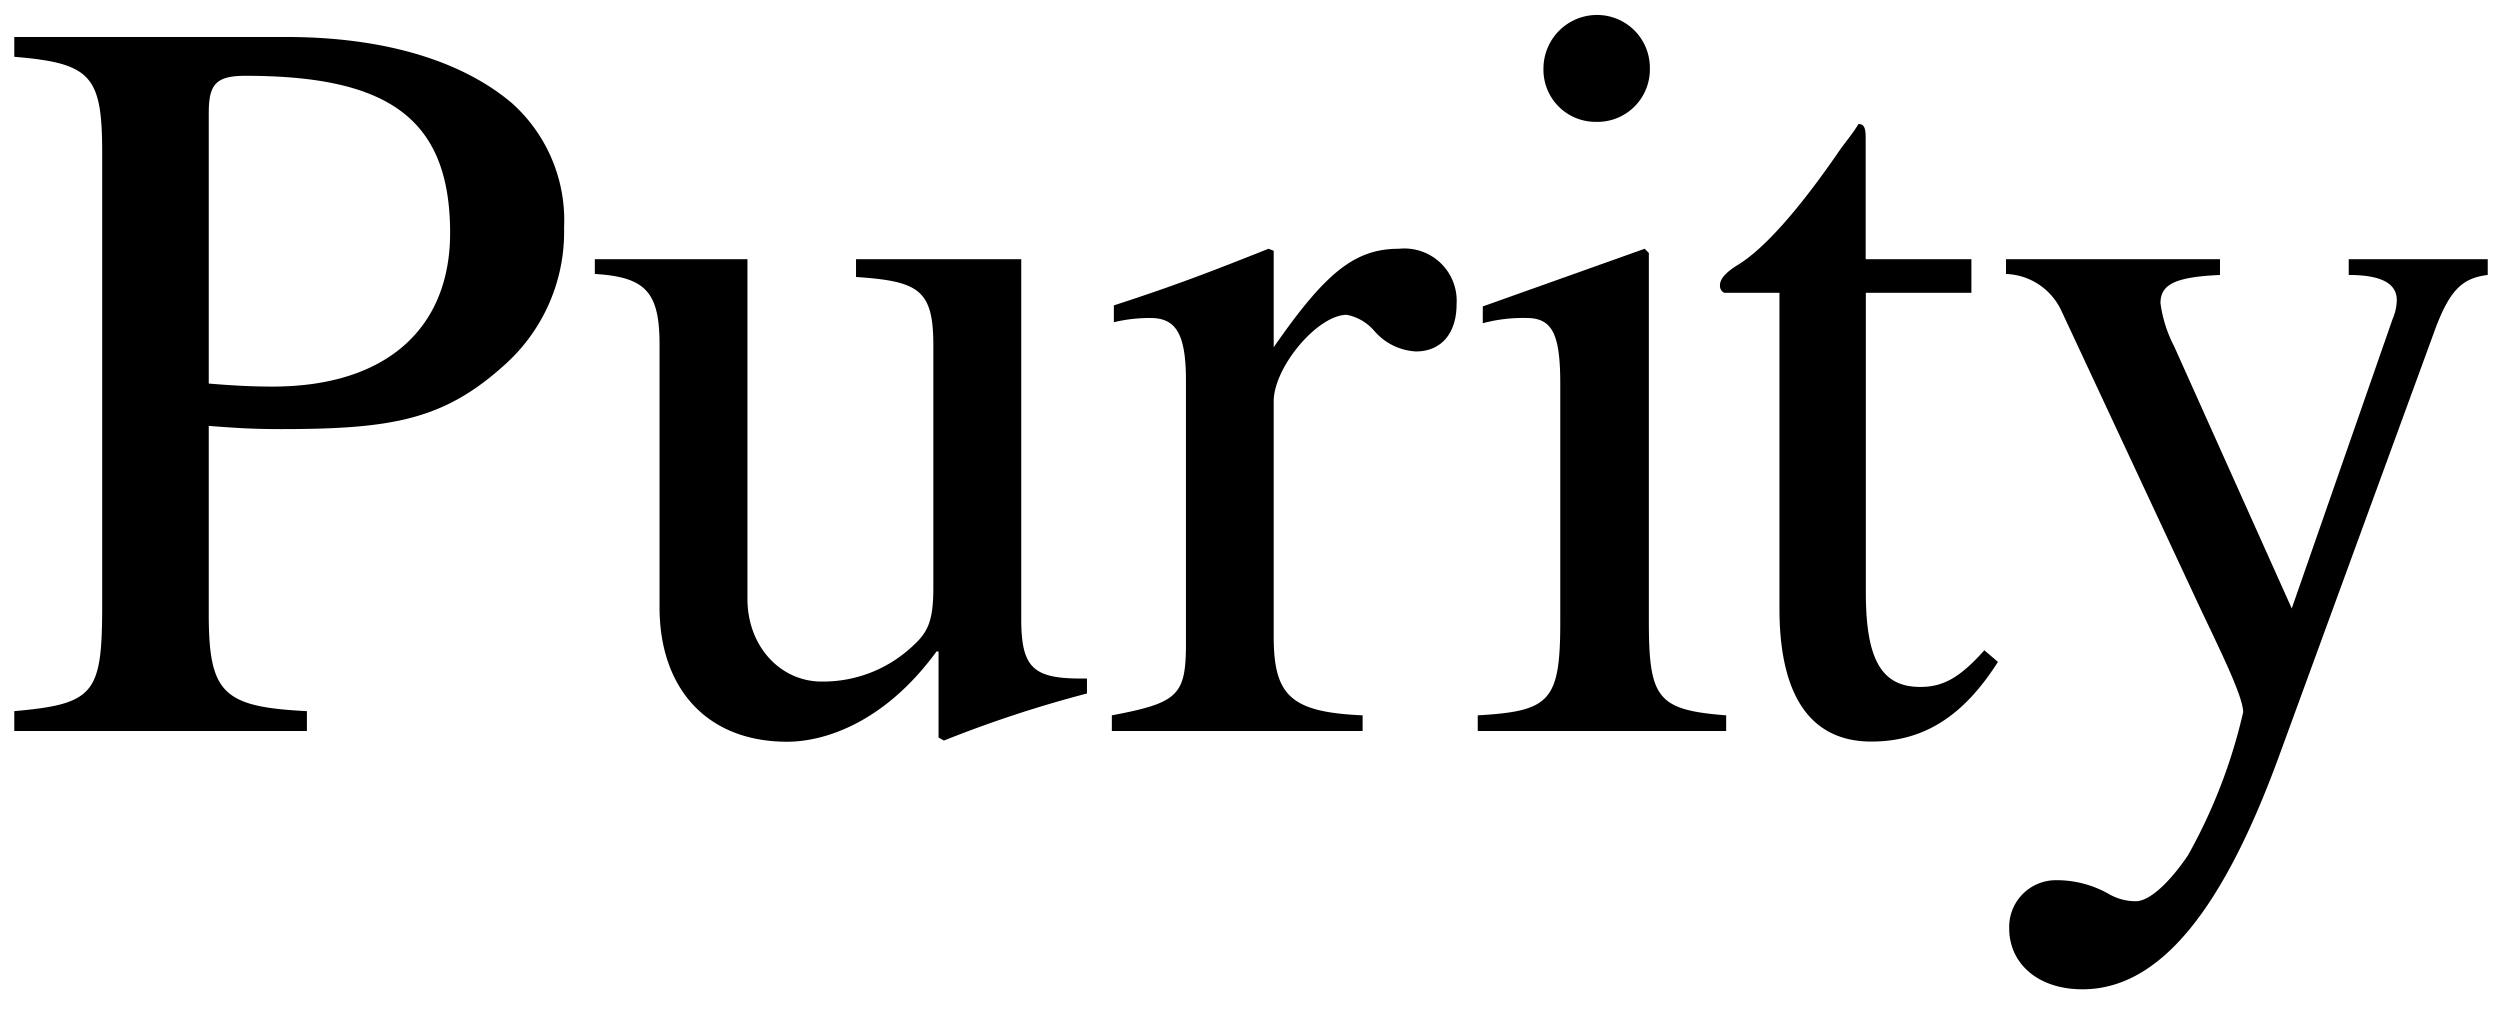 <svg xmlns="http://www.w3.org/2000/svg" viewBox="0 0 148.74 60.15"><defs><style>.cls-1{fill:none;}</style></defs><g id="レイヤー_2" data-name="レイヤー 2"><g id="レイヤー_1-2" data-name="レイヤー 1"><rect class="cls-1" width="148.74" height="60.15"/><path d="M30.45,6.13C27.65,3.76,23.17,2.2,17,2.2H.85V3.38c4.6.38,5.23,1.13,5.23,5.74V35.88c0,5.37-.38,6-5.23,6.43v1.18H18.26V42.31c-5-.25-5.84-1.06-5.84-5.8V25.34c1.68.13,2.67.19,4.29.19,6.65,0,9.7-.56,13.3-3.81a10.61,10.61,0,0,0,3.55-8.17A9.35,9.35,0,0,0,30.45,6.13ZM16.21,23c-1.24,0-2.36-.06-3.79-.18V6.75c0-1.68.37-2.24,2.17-2.24,8.46,0,12.19,2.49,12.19,9.35C26.78,19.48,23.05,23,16.21,23Z"/><path d="M64.67,40.37H64.3c-2.86,0-3.54-.68-3.54-3.55V15.42H50.93v1.06c3.73.25,4.6.75,4.6,4.06V35c0,2.18-.43,2.74-1.43,3.62a7.78,7.78,0,0,1-5.22,1.93c-2.42,0-4.41-2.06-4.41-4.93V15.42H35.39v.88c3,.18,3.85,1.06,3.85,4.18V36.13c0,4.81,2.8,8,7.59,8,2.3,0,5.84-1.19,8.89-5.37h.12v5.12l.32.18a71.73,71.73,0,0,1,8.51-2.8Z"/><path d="M80.13,18.73a2.89,2.89,0,0,1,1.62.94,3.51,3.51,0,0,0,2.49,1.24c1.49,0,2.42-1.06,2.42-2.8a3.11,3.11,0,0,0-3.42-3.31c-2.61,0-4.35,1.37-7.46,5.86V14.92l-.31-.12c-3.29,1.31-5.53,2.18-9.2,3.37v1a9.18,9.18,0,0,1,2.18-.25c1.55,0,2.11,1,2.11,3.74V38.25c0,3.12-.44,3.56-4.41,4.31v.93H81.07v-.93c-4.23-.19-5.29-1.13-5.29-4.68v-14C75.78,21.85,78.39,18.73,80.13,18.73Z"/><path d="M98.1,36.94V15.05l-.25-.25-9.63,3.43v1a9.26,9.26,0,0,1,2.61-.31c1.55,0,2,1,2,3.93V37c0,4.75-.62,5.31-4.91,5.56v.93H102.7v-.93C98.6,42.24,98.1,41.56,98.1,36.94Z"/><path d="M94.93,7.25a3.12,3.12,0,0,0,3.23-3.18A3.14,3.14,0,0,0,95,.89a3.19,3.19,0,0,0-3.17,3.18A3.1,3.1,0,0,0,94.93,7.25Z"/><path d="M114.25,40.87c-2.3,0-3.24-1.62-3.24-5.61V17.42h6.28v-2H111V8.19c0-.63-.12-.81-.43-.81-.37.62-.87,1.18-1.24,1.74-2.37,3.43-4.42,5.74-6,6.68-.68.43-1,.81-1,1.18a.47.47,0,0,0,.25.44h3.29V36.2c0,5.23,1.87,7.92,5.47,7.92,3.11,0,5.47-1.5,7.53-4.74l-.81-.69C116.61,40.31,115.62,40.87,114.25,40.87Z"/><path d="M139.74,15.42v.94c1.93,0,2.86.5,2.86,1.5a3,3,0,0,1-.25,1.12l-6,17.22-7-15.6a7.81,7.81,0,0,1-.81-2.56c0-1.12.87-1.56,3.54-1.68v-.94H119.35v.88a3.78,3.78,0,0,1,3.29,2.18l8.21,17.59c1.18,2.5,2.61,5.36,2.61,6.3a32,32,0,0,1-3.28,8.51c-1,1.49-2.24,2.74-3.11,2.74a3.22,3.22,0,0,1-1.62-.44,6.25,6.25,0,0,0-3.23-.81,2.78,2.78,0,0,0-2.68,2.87c0,2.06,1.68,3.62,4.36,3.62,4.72,0,8.44-5,11.67-13.81l9.33-25.51c.87-2.31,1.62-3,3.11-3.18v-.94Z"/></g></g></svg>